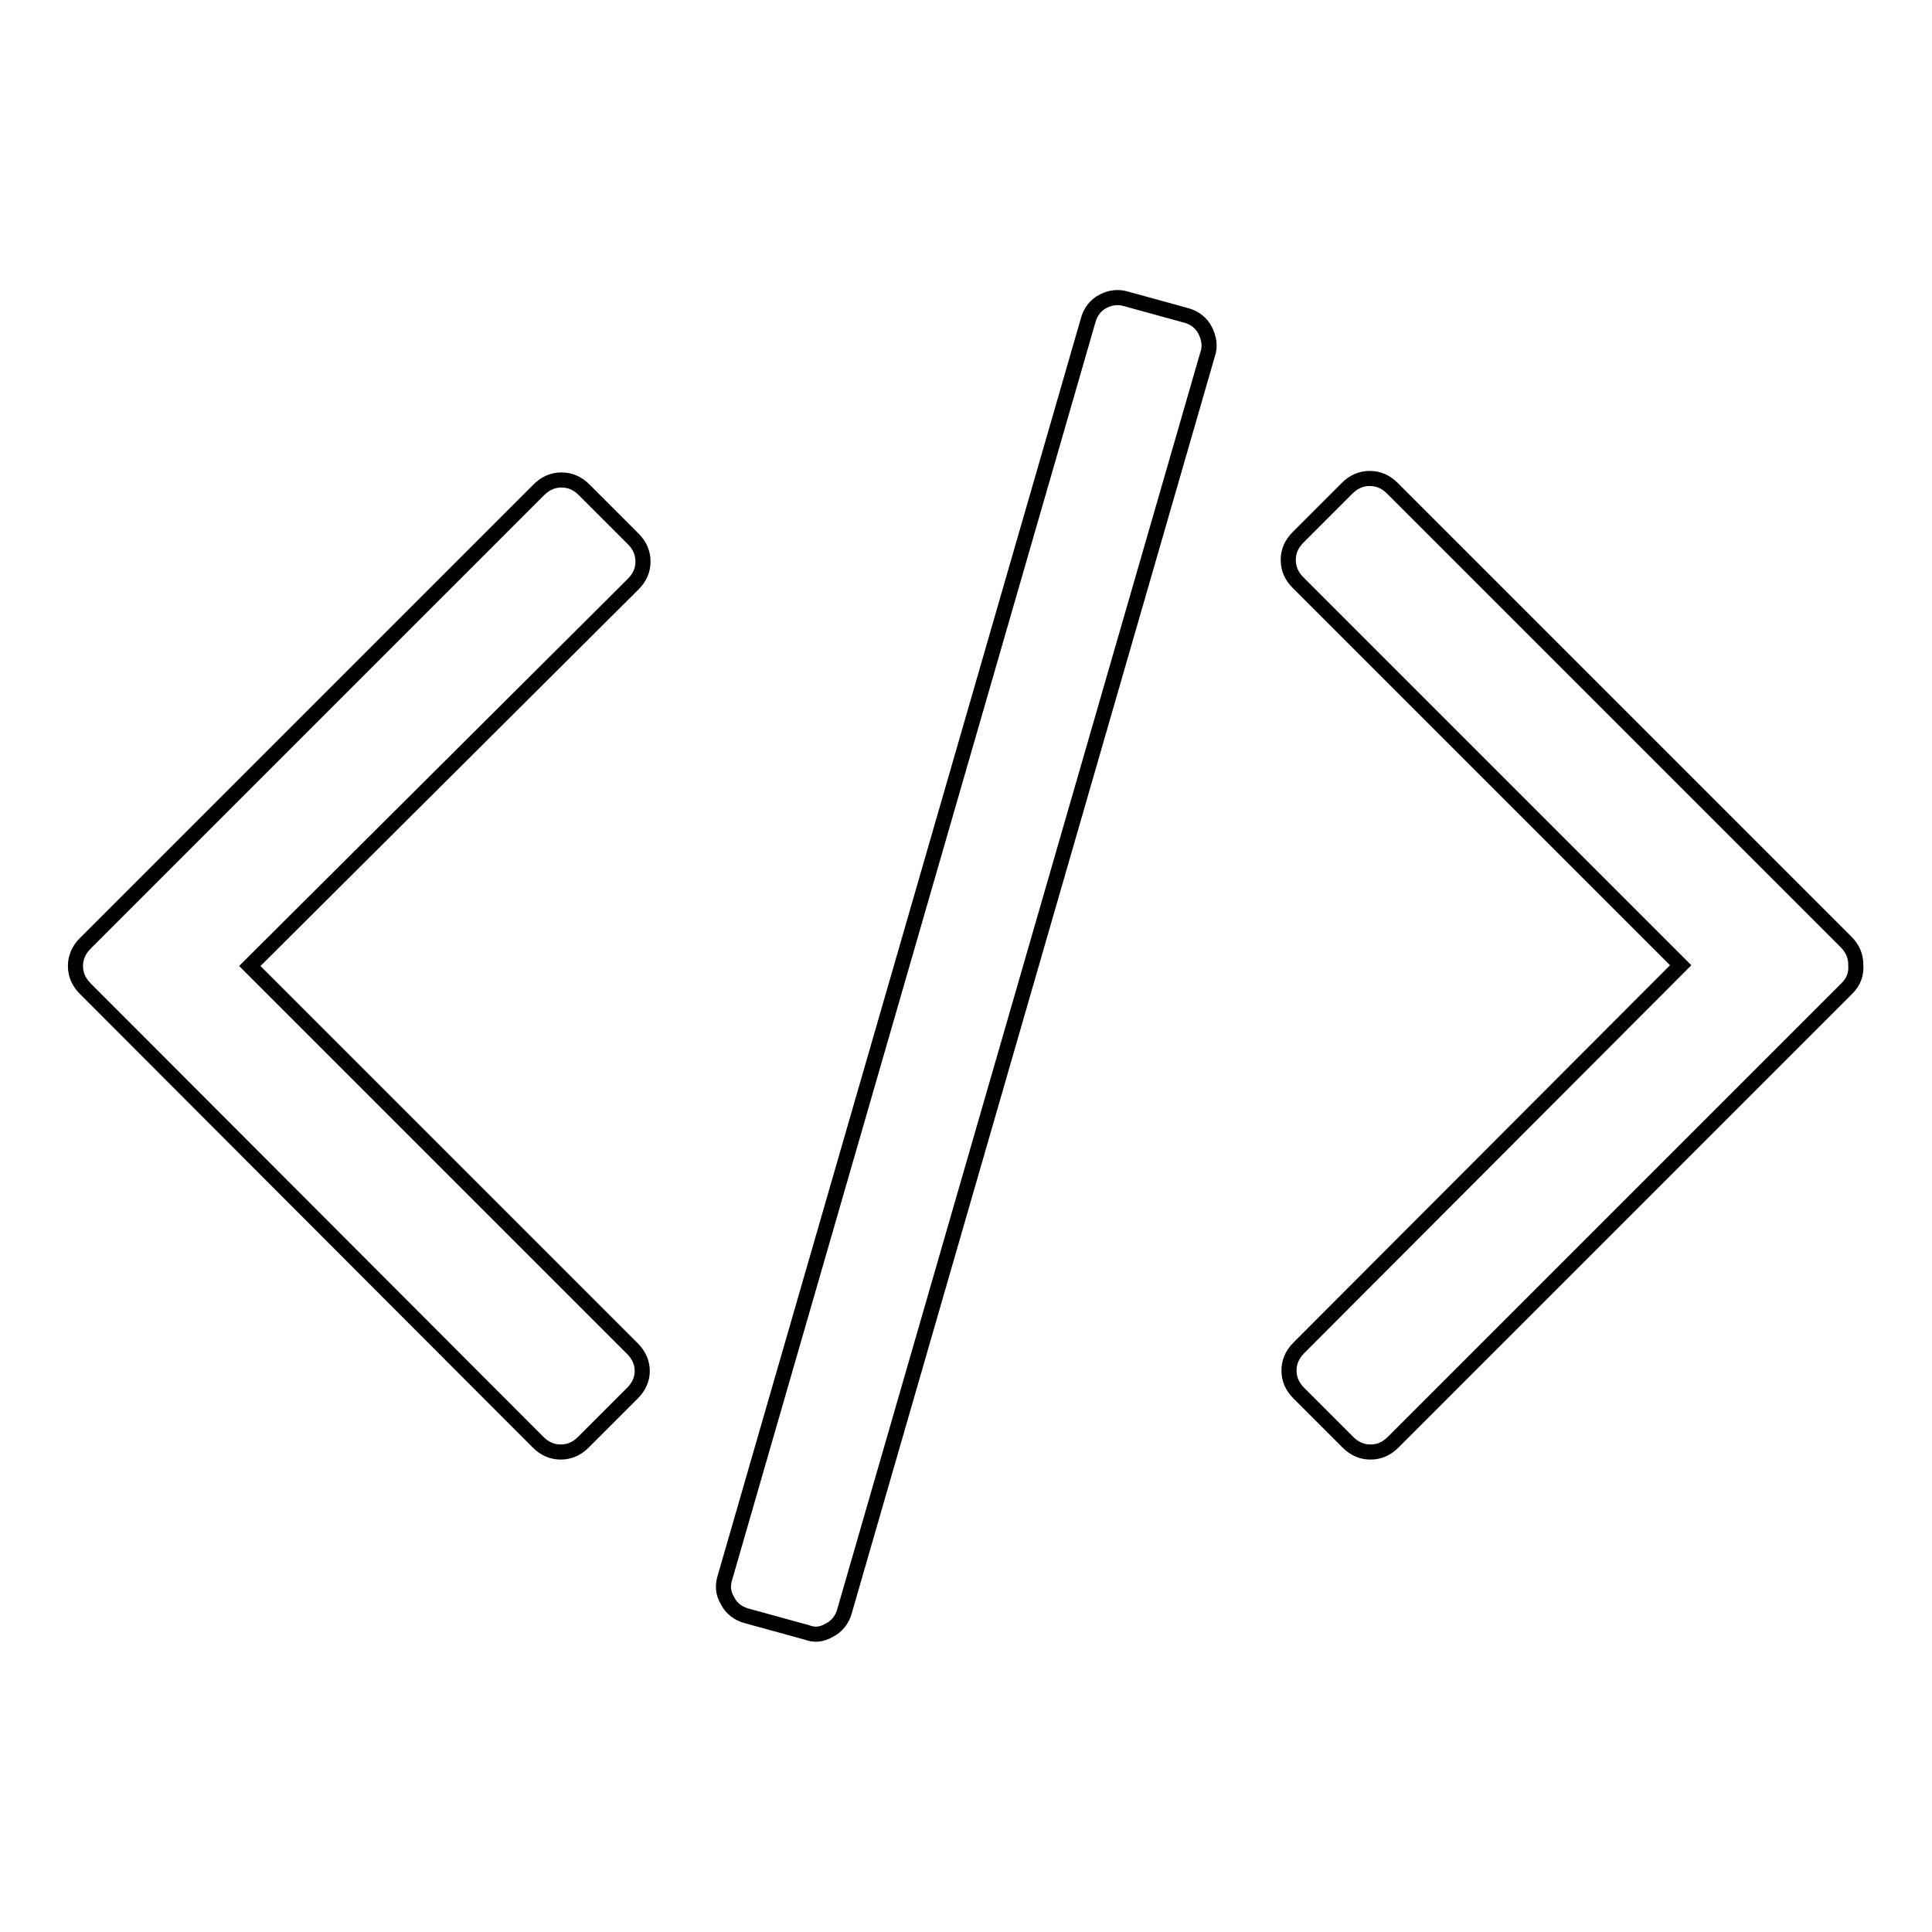 <?xml version="1.0" encoding="utf-8"?>
<!-- Svg Vector Icons : http://www.onlinewebfonts.com/icon -->
<!DOCTYPE svg PUBLIC "-//W3C//DTD SVG 1.1//EN" "http://www.w3.org/Graphics/SVG/1.1/DTD/svg11.dtd">
<svg version="1.1" xmlns="http://www.w3.org/2000/svg" xmlns:xlink="http://www.w3.org/1999/xlink" x="0px" y="0px" viewBox="0 0 256 256" enable-background="new 0 0 256 256" xml:space="preserve">
<g><g><path stroke-width="2" fill-opacity="0" stroke="#000000"  d="M83.8,184.6l-6.5,6.5c-0.9,0.9-1.9,1.3-3,1.3s-2.1-0.4-3-1.3L11.3,131c-0.9-0.9-1.3-1.9-1.3-3c0-1.1,0.4-2.1,1.3-3l60.1-60.1c0.9-0.9,1.9-1.3,3-1.3c1.1,0,2.1,0.4,3,1.3l6.5,6.5c0.9,0.9,1.3,1.9,1.3,3s-0.4,2.1-1.3,3L33.1,128l50.7,50.7c0.9,0.9,1.3,1.9,1.3,3C85.1,182.8,84.6,183.8,83.8,184.6L83.8,184.6z M160,47l-48.1,166.5c-0.3,1.1-1,2-2,2.5c-1,0.6-2,0.7-3,0.3l-8-2.2c-1.1-0.3-2-1-2.5-2c-0.6-1-0.7-2-0.3-3.2l48.1-166.5c0.3-1.1,1-2,2-2.5s2-0.6,3-0.3l8,2.2c1.1,0.3,2,1,2.5,2C160.2,44.8,160.4,45.9,160,47z M244.7,131l-60.1,60.1c-0.9,0.9-1.9,1.3-3,1.3c-1.1,0-2.1-0.4-3-1.3l-6.5-6.5c-0.9-0.9-1.3-1.9-1.3-3c0-1.1,0.4-2.1,1.3-3l50.6-50.7l-50.7-50.7c-0.9-0.9-1.3-1.9-1.3-3s0.4-2.1,1.3-3l6.5-6.5c0.9-0.9,1.9-1.3,3-1.3c1.1,0,2.1,0.4,3,1.3l60.1,60.1c0.9,0.9,1.3,1.9,1.3,3C246,129.1,245.6,130.1,244.7,131z"/></g></g>
</svg>